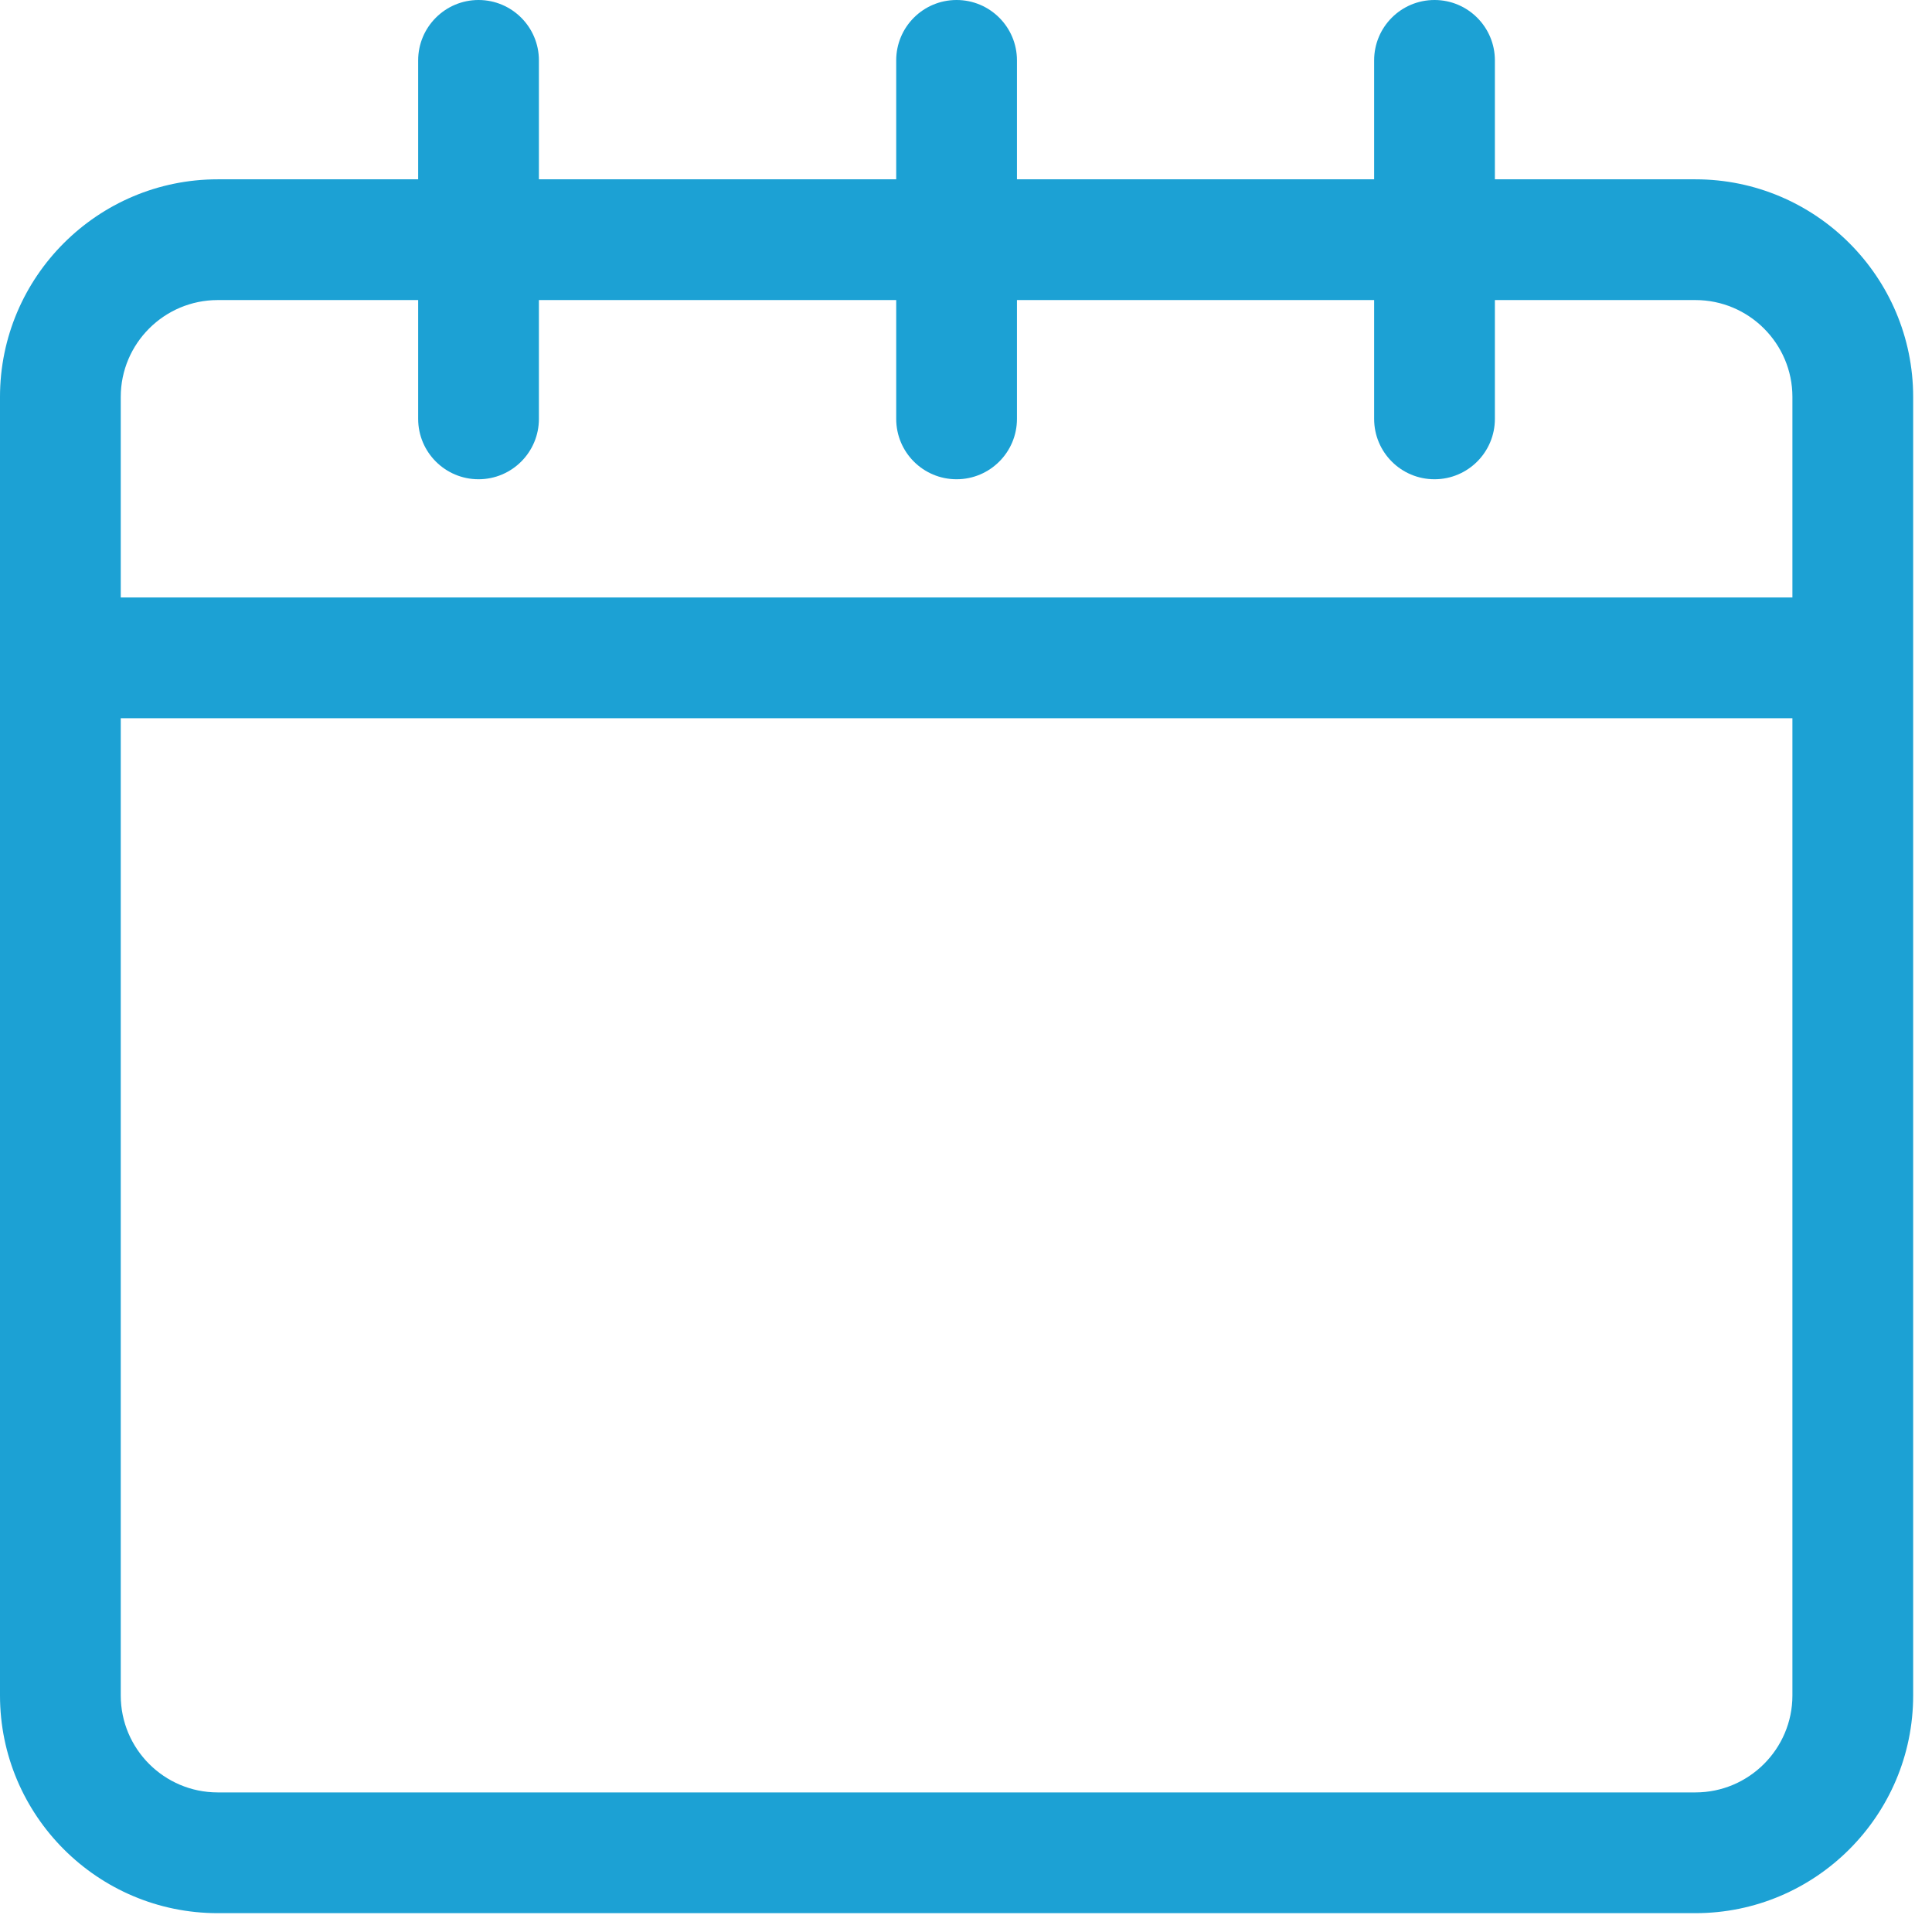 <?xml version="1.0" encoding="UTF-8"?>
<svg width="48px" height="48px" viewBox="0 0 48 48" version="1.1" xmlns="http://www.w3.org/2000/svg" xmlns:xlink="http://www.w3.org/1999/xlink">
    <!-- Generator: sketchtool 57.1 (101010) - https://sketch.com -->
    <title>85F3C32F-EC28-4BF2-A7F2-13E6461791A5</title>
    <desc>Created with sketchtool.</desc>
    <defs>
        <path d="M42.123,44.532 L5.409,44.532 C4.08,44.532 3,43.452 3,42.123 L3,17.844 L44.532,17.844 L44.532,42.123 C44.532,43.452 43.449,44.532 42.123,44.532 M5.409,7.455 L10.389,7.455 L10.389,10.407 C10.389,11.235 11.061,11.907 11.889,11.907 C12.717,11.907 13.389,11.235 13.389,10.407 L13.389,7.455 L22.266,7.455 L22.266,10.407 C22.266,11.235 22.935,11.907 23.766,11.907 C24.594,11.907 25.266,11.235 25.266,10.407 L25.266,7.455 L34.14,7.455 L34.14,10.407 C34.14,11.235 34.809,11.907 35.64,11.907 C36.468,11.907 37.14,11.235 37.14,10.407 L37.14,7.455 L42.123,7.455 C43.449,7.455 44.532,8.535 44.532,9.861 L44.532,14.844 L3,14.844 L3,9.861 C3,8.535 4.08,7.455 5.409,7.455 M42.123,4.455 L37.14,4.455 L37.14,1.5 C37.14,0.672 36.468,-2.13162821e-14 35.64,-2.13162821e-14 C34.809,-2.13162821e-14 34.14,0.672 34.14,1.5 L34.14,4.455 L25.266,4.455 L25.266,1.5 C25.266,0.672 24.594,-2.13162821e-14 23.766,-2.13162821e-14 C22.935,-2.13162821e-14 22.266,0.672 22.266,1.5 L22.266,4.455 L13.389,4.455 L13.389,1.5 C13.389,0.672 12.717,-2.13162821e-14 11.889,-2.13162821e-14 C11.061,-2.13162821e-14 10.389,0.672 10.389,1.5 L10.389,4.455 L5.409,4.455 C2.427,4.455 0,6.879 0,9.861 L0,42.123 C0,45.105 2.427,47.532 5.409,47.532 L42.123,47.532 C45.105,47.532 47.532,45.105 47.532,42.123 L47.532,9.861 C47.532,6.879 45.105,4.455 42.123,4.455" id="path-1"></path>
    </defs>
    <g id="COM-14486-Single-Listing-LP-Widget" stroke="none" stroke-width="1" fill="none" fill-rule="evenodd">
        <g id="WIDGET-—-Listing-A-Desktop" transform="translate(-736, -664)">
            <g id="KEY-DETAILS" transform="translate(189, 664)">
                <g id="KEY-DETAIL" transform="translate(496, 0)">
                    <g id="ic-year-built" transform="translate(51, 0)">
                        <mask id="mask-2" fill="white">
                            <use xlink:href="#path-1"></use>
                        </mask>
                        <use id="Fill-1" fill="#1CA1D4" xlink:href="#path-1"></use>
                    </g>
                </g>
            </g>
        </g>
    </g>
</svg>